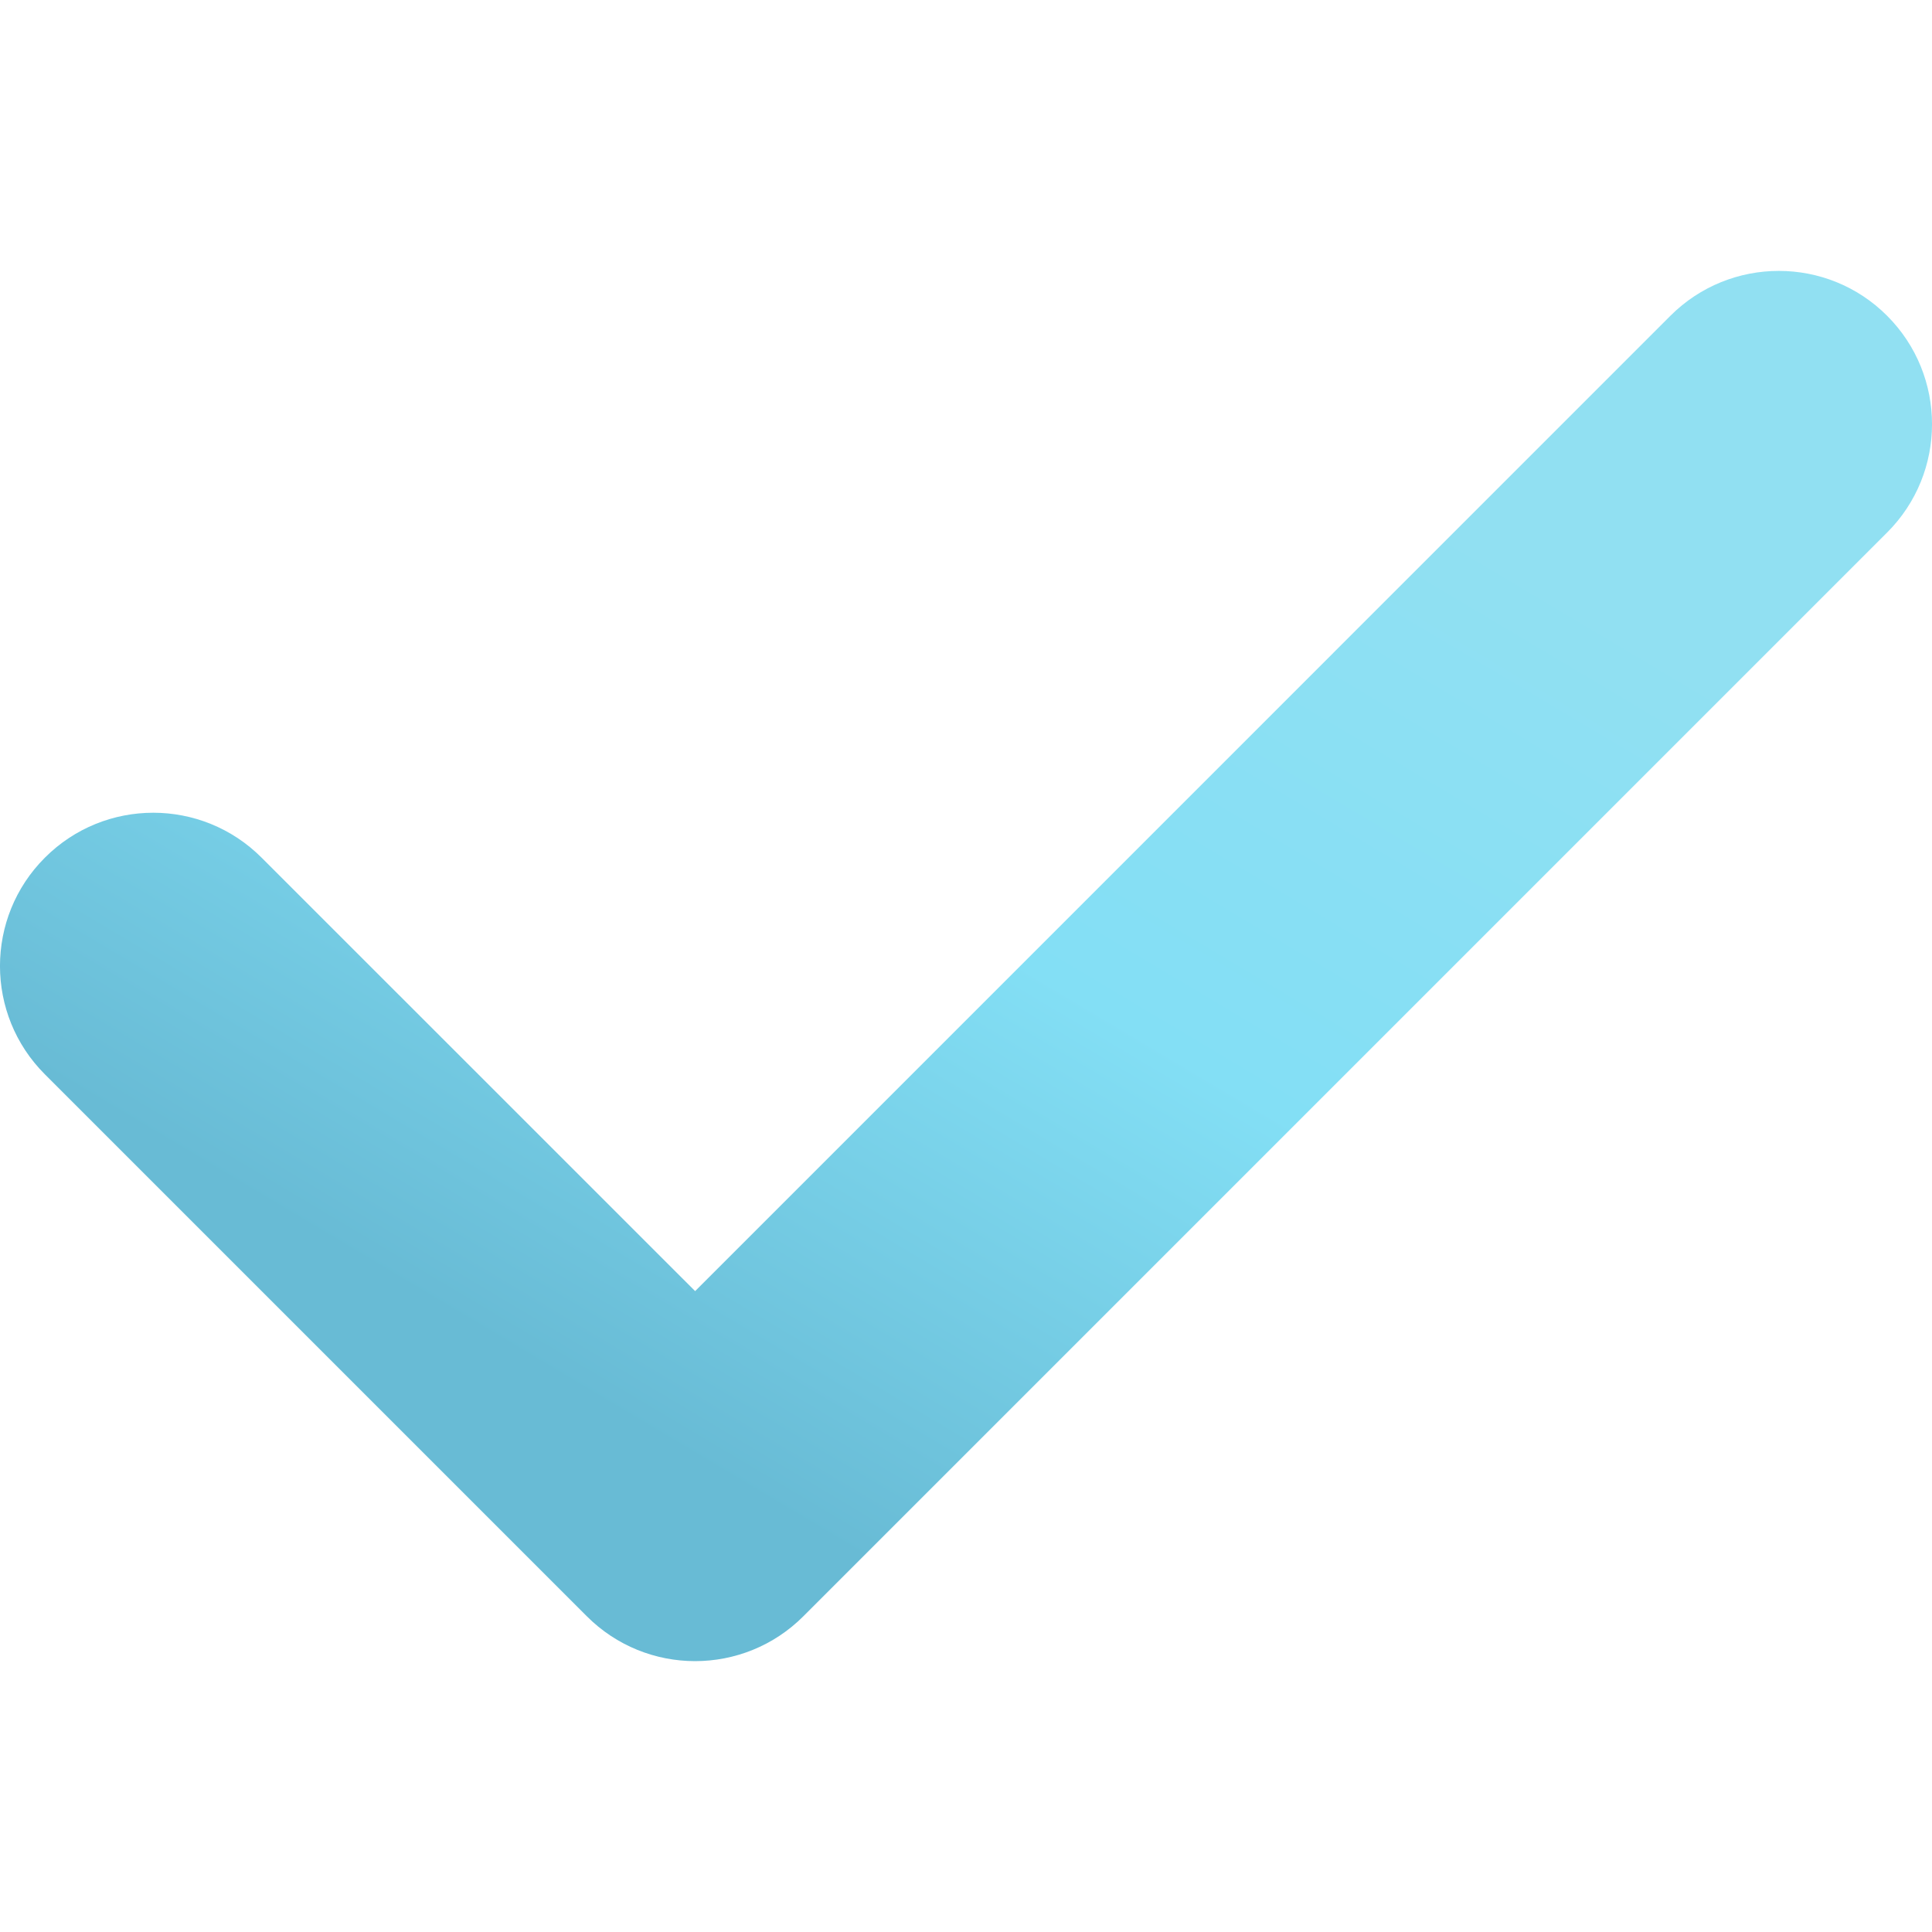 <?xml version="1.0" encoding="UTF-8"?> <svg xmlns="http://www.w3.org/2000/svg" width="25" height="25" viewBox="0 0 25 25" fill="none"><g clip-path="url(#clip0_2376_56)"><path d="M24.419 4.086C23.646 3.312 22.39 3.312 21.615 4.086L8.995 16.707L3.385 11.098C2.611 10.323 1.355 10.323 0.581 11.098C-0.194 11.872 -0.194 13.128 0.581 13.902L7.592 20.913C7.979 21.301 8.487 21.495 8.994 21.495C9.502 21.495 10.01 21.301 10.397 20.913L24.419 6.891C25.194 6.117 25.194 4.861 24.419 4.086Z" fill="url(#paint0_linear_2376_56)"></path></g><defs><linearGradient id="paint0_linear_2376_56" x1="13.329" y1="3.505" x2="5.419" y2="16.783" gradientUnits="userSpaceOnUse"><stop stop-color="#91E0F2"></stop><stop offset="0.5" stop-color="#83DFF5"></stop><stop offset="1" stop-color="#68BBD5"></stop></linearGradient><clipPath id="clip0_2376_56"><rect width="25" height="25" fill="white"></rect></clipPath></defs></svg> 